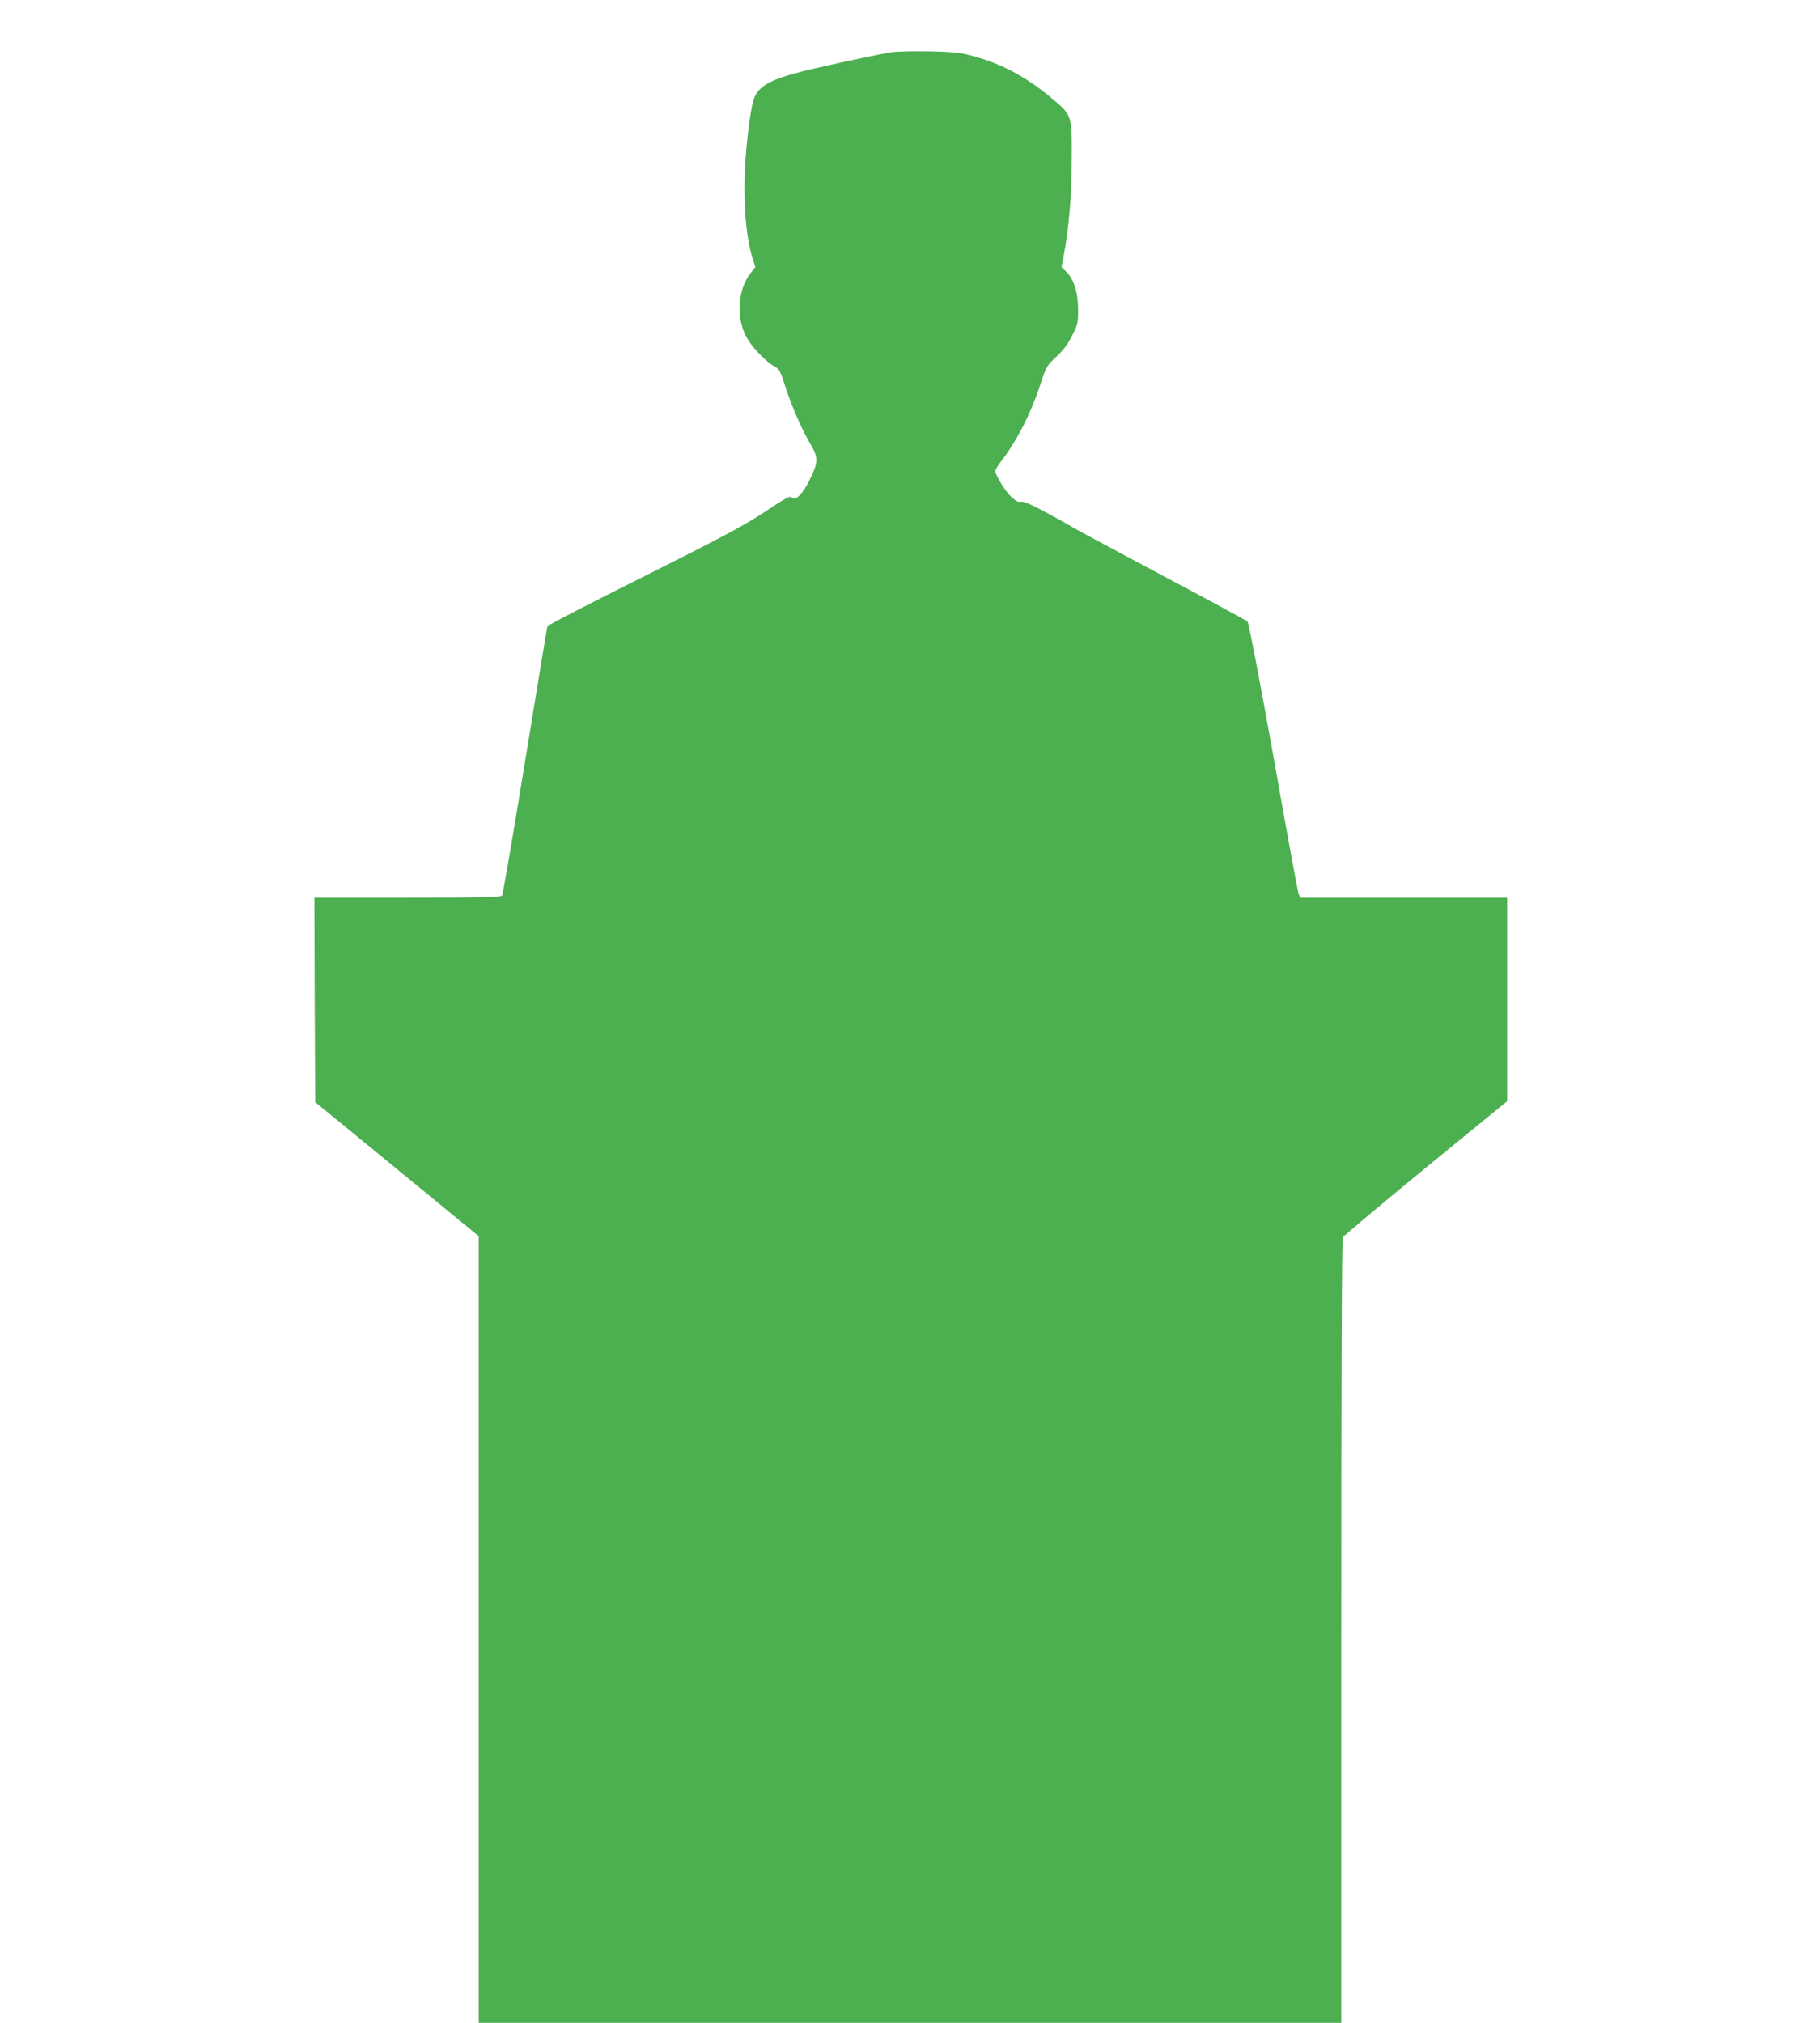 <?xml version="1.0" standalone="no"?>
<!DOCTYPE svg PUBLIC "-//W3C//DTD SVG 20010904//EN"
 "http://www.w3.org/TR/2001/REC-SVG-20010904/DTD/svg10.dtd">
<svg version="1.0" xmlns="http://www.w3.org/2000/svg"
 width="1152pt" height="1280pt" viewBox="0 0 1152 1280"
 preserveAspectRatio="xMidYMid meet">
<g transform="translate(0,1280) scale(0.1,-0.1)"
fill="#4caf50" stroke="none">
<path d="M5640 12469 c-109 -19 -398 -81 -538 -115 -216 -53 -295 -94 -327
-171 -19 -46 -42 -204 -56 -388 -17 -239 -1 -481 42 -621 l20 -64 -30 -38
c-78 -99 -93 -268 -33 -392 32 -68 126 -168 188 -201 26 -14 35 -30 63 -120
41 -127 106 -277 162 -371 50 -85 49 -113 -5 -222 -42 -87 -88 -135 -110 -117
-18 15 -16 17 -200 -104 -110 -72 -287 -166 -745 -395 -331 -165 -604 -306
-606 -313 -2 -6 -66 -390 -141 -852 -75 -462 -141 -846 -146 -852 -8 -10 -140
-13 -599 -13 l-589 0 2 -647 3 -647 518 -424 517 -424 0 -2489 0 -2489 2730 0
2730 0 0 2476 c0 1685 3 2481 10 2495 6 10 242 208 525 440 l515 421 0 644 0
644 -655 0 -655 0 -10 23 c-5 12 -77 402 -159 867 -84 467 -157 850 -164 856
-6 7 -255 142 -552 299 -297 158 -544 291 -550 295 -5 5 -77 45 -160 90 -107
58 -156 79 -172 75 -17 -4 -33 4 -61 30 -37 33 -102 139 -102 165 0 7 17 36
39 64 101 132 187 302 247 486 37 112 40 117 101 173 46 43 73 79 100 135 36
71 38 81 37 166 0 106 -29 194 -76 238 l-29 27 15 79 c32 171 50 377 50 607 1
281 4 274 -135 390 -159 133 -325 219 -512 266 -64 16 -121 22 -262 24 -99 2
-205 -1 -235 -6z"/>
</g>
</svg>
